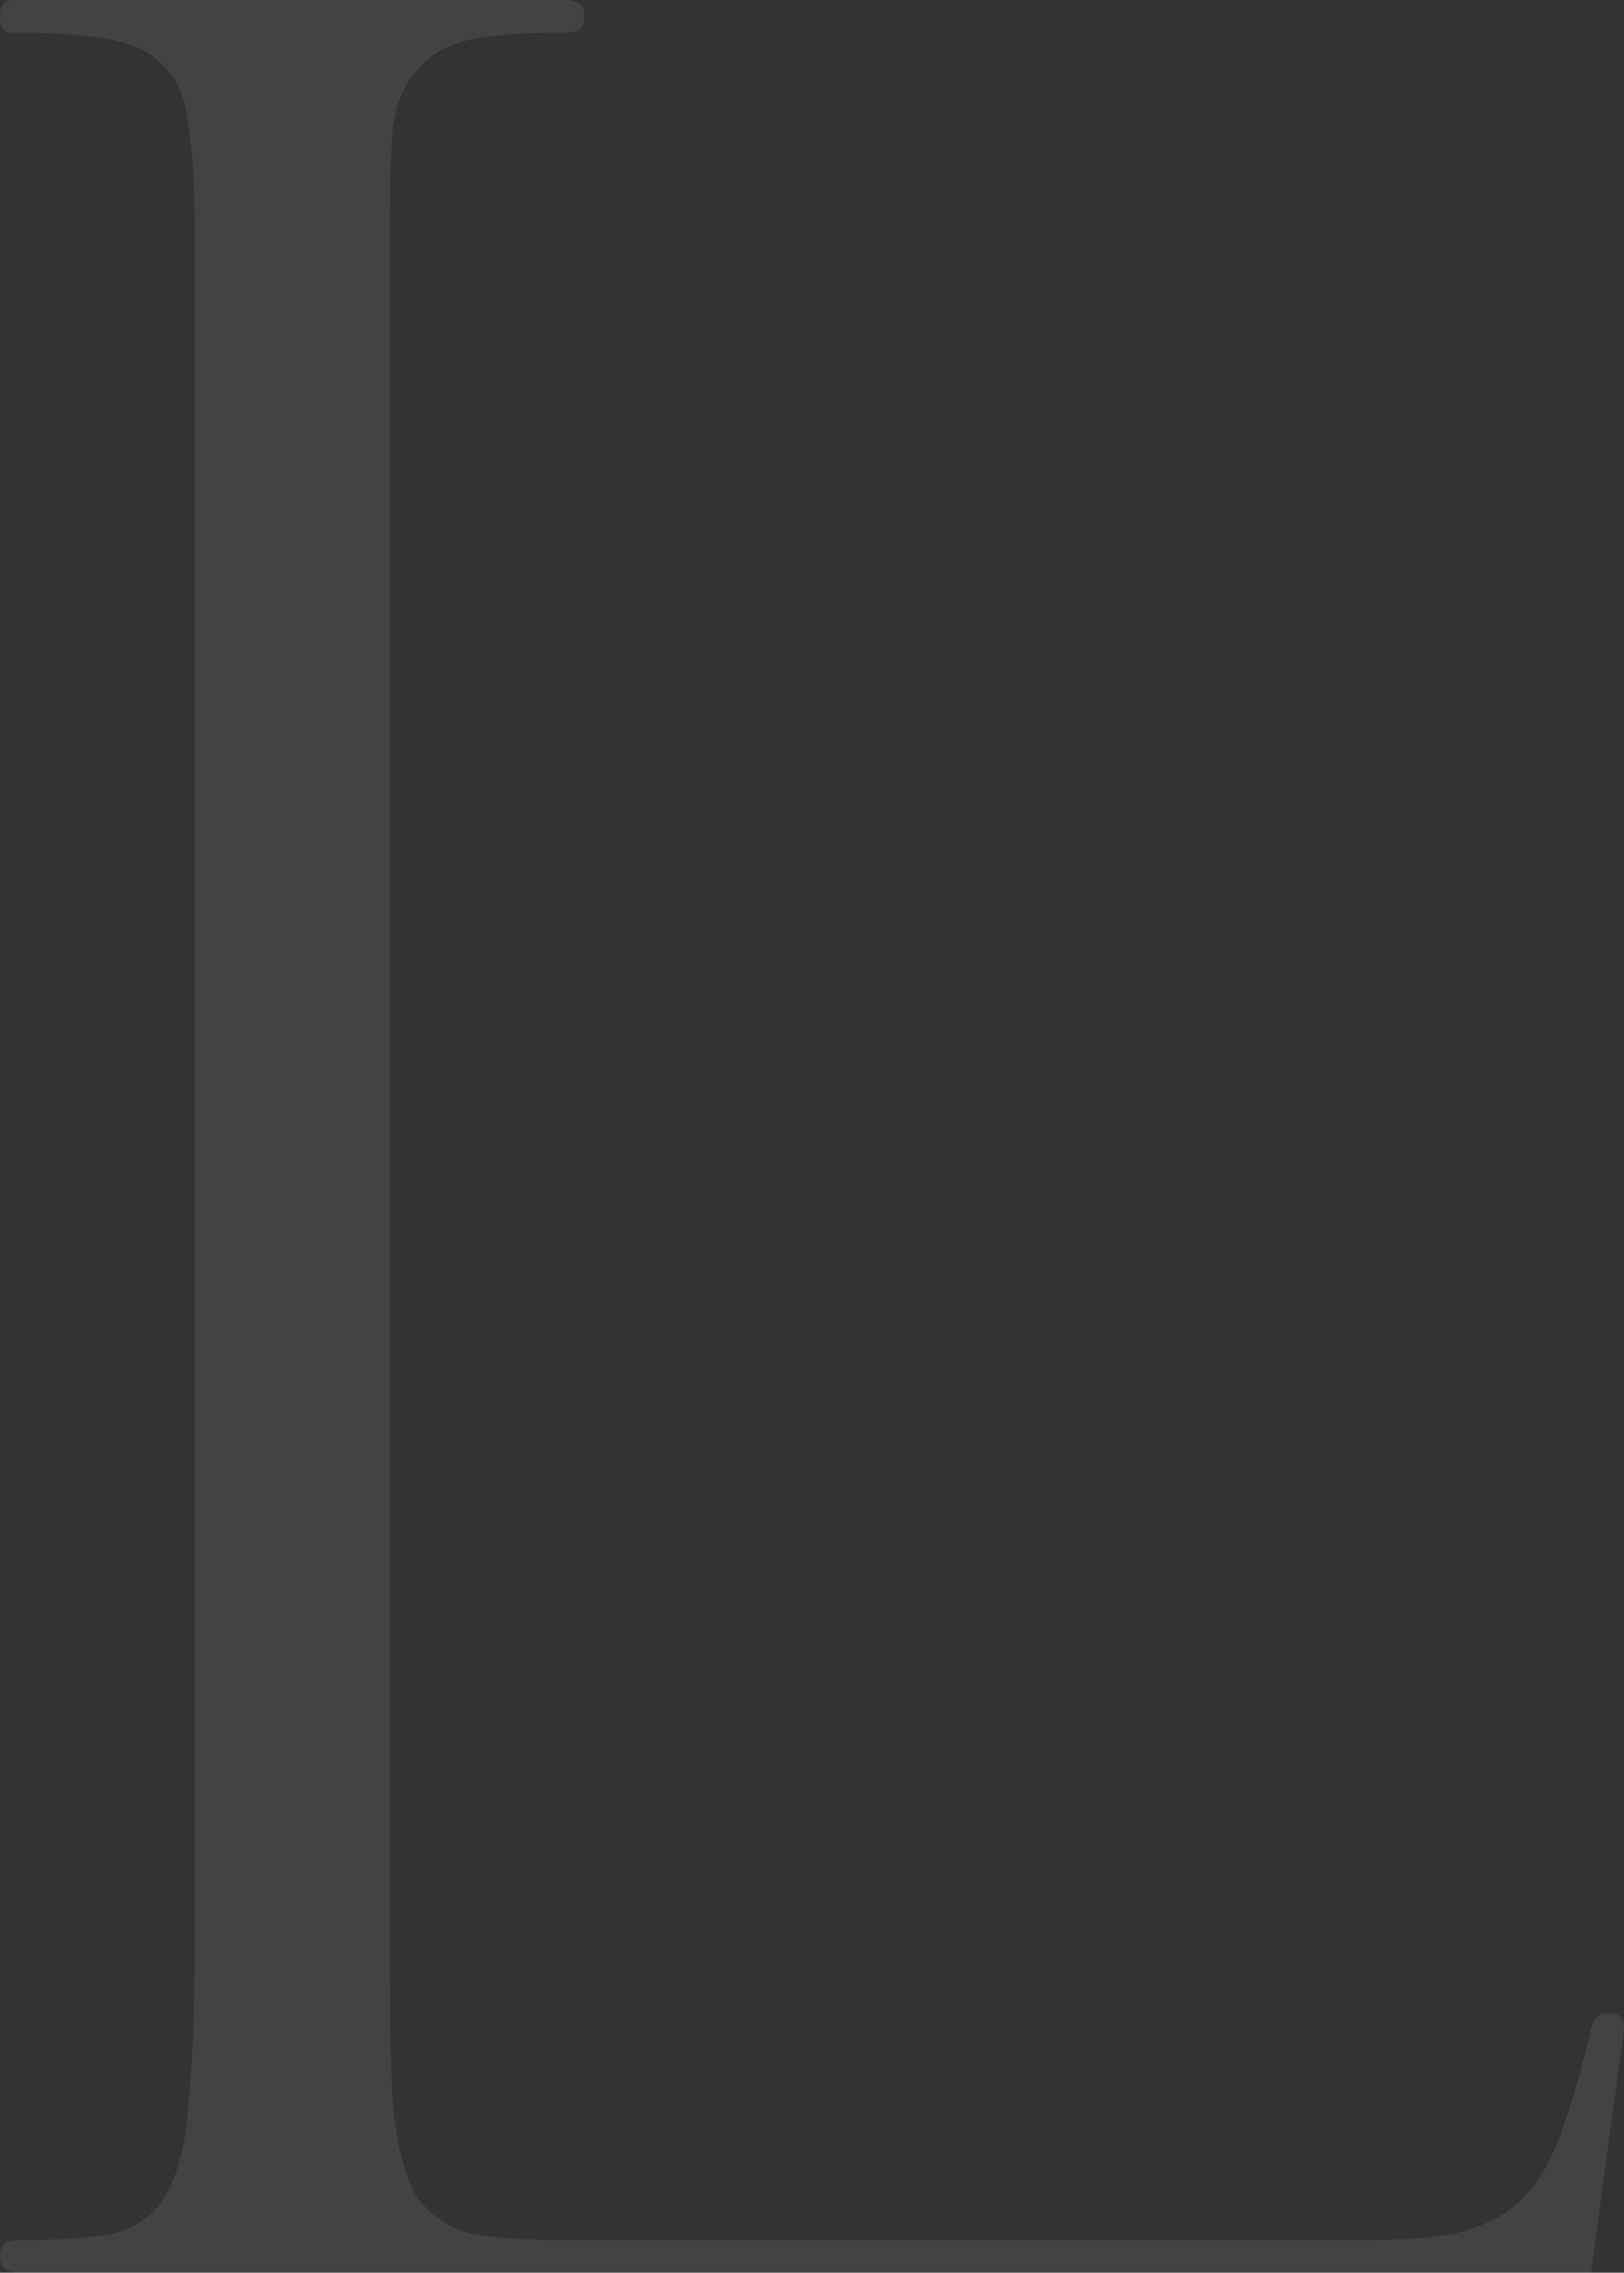 <svg width="338" height="473" viewBox="0 0 338 473" fill="none" xmlns="http://www.w3.org/2000/svg">
<rect x="0" y="0" width="338" height="473" fill="#333333" stroke="none"/>
<path d="M81.097 48.651V404.077C81.097 418.492 81.322 429.98 81.773 438.539C82.674 446.647 84.251 452.729 86.503 456.783C89.207 460.837 93.036 463.54 97.992 464.891C102.948 465.792 109.706 466.243 118.266 466.243H282.487C290.597 466.243 297.355 465.792 302.761 464.891C308.168 463.54 312.448 461.513 315.602 458.81C319.206 455.657 322.135 451.152 324.387 445.296C326.64 439.44 328.893 431.781 331.145 422.321C331.596 420.069 332.722 418.943 334.524 418.943C337.228 418.943 338.354 420.294 337.903 422.997L331.145 473H4.055C1.352 473 0 471.874 0 469.621C0 467.369 1.126 466.243 3.379 466.243C11.939 466.243 18.697 465.792 23.653 464.891C28.609 463.54 32.214 460.837 34.466 456.783C37.169 452.278 38.746 445.971 39.197 437.863C40.098 429.304 40.548 418.042 40.548 404.077V48.651C40.548 39.191 40.098 31.759 39.197 26.353C38.746 20.947 37.169 16.893 34.466 14.19C31.763 11.037 27.708 9.01 22.302 8.109C17.346 7.208 10.588 6.757 2.027 6.757C0.676 6.757 0 5.631 0 3.379C0 1.126 0.901 0 2.703 0H117.59C120.294 0 121.645 1.126 121.645 3.379C121.645 5.631 120.519 6.757 118.266 6.757C110.157 6.757 103.624 7.208 98.668 8.109C93.712 9.01 89.882 11.037 87.179 14.19C84.476 16.893 82.674 20.947 81.773 26.353C81.322 31.759 81.097 39.191 81.097 48.651Z" fill="white" fill-opacity="0.08"/>
</svg>
